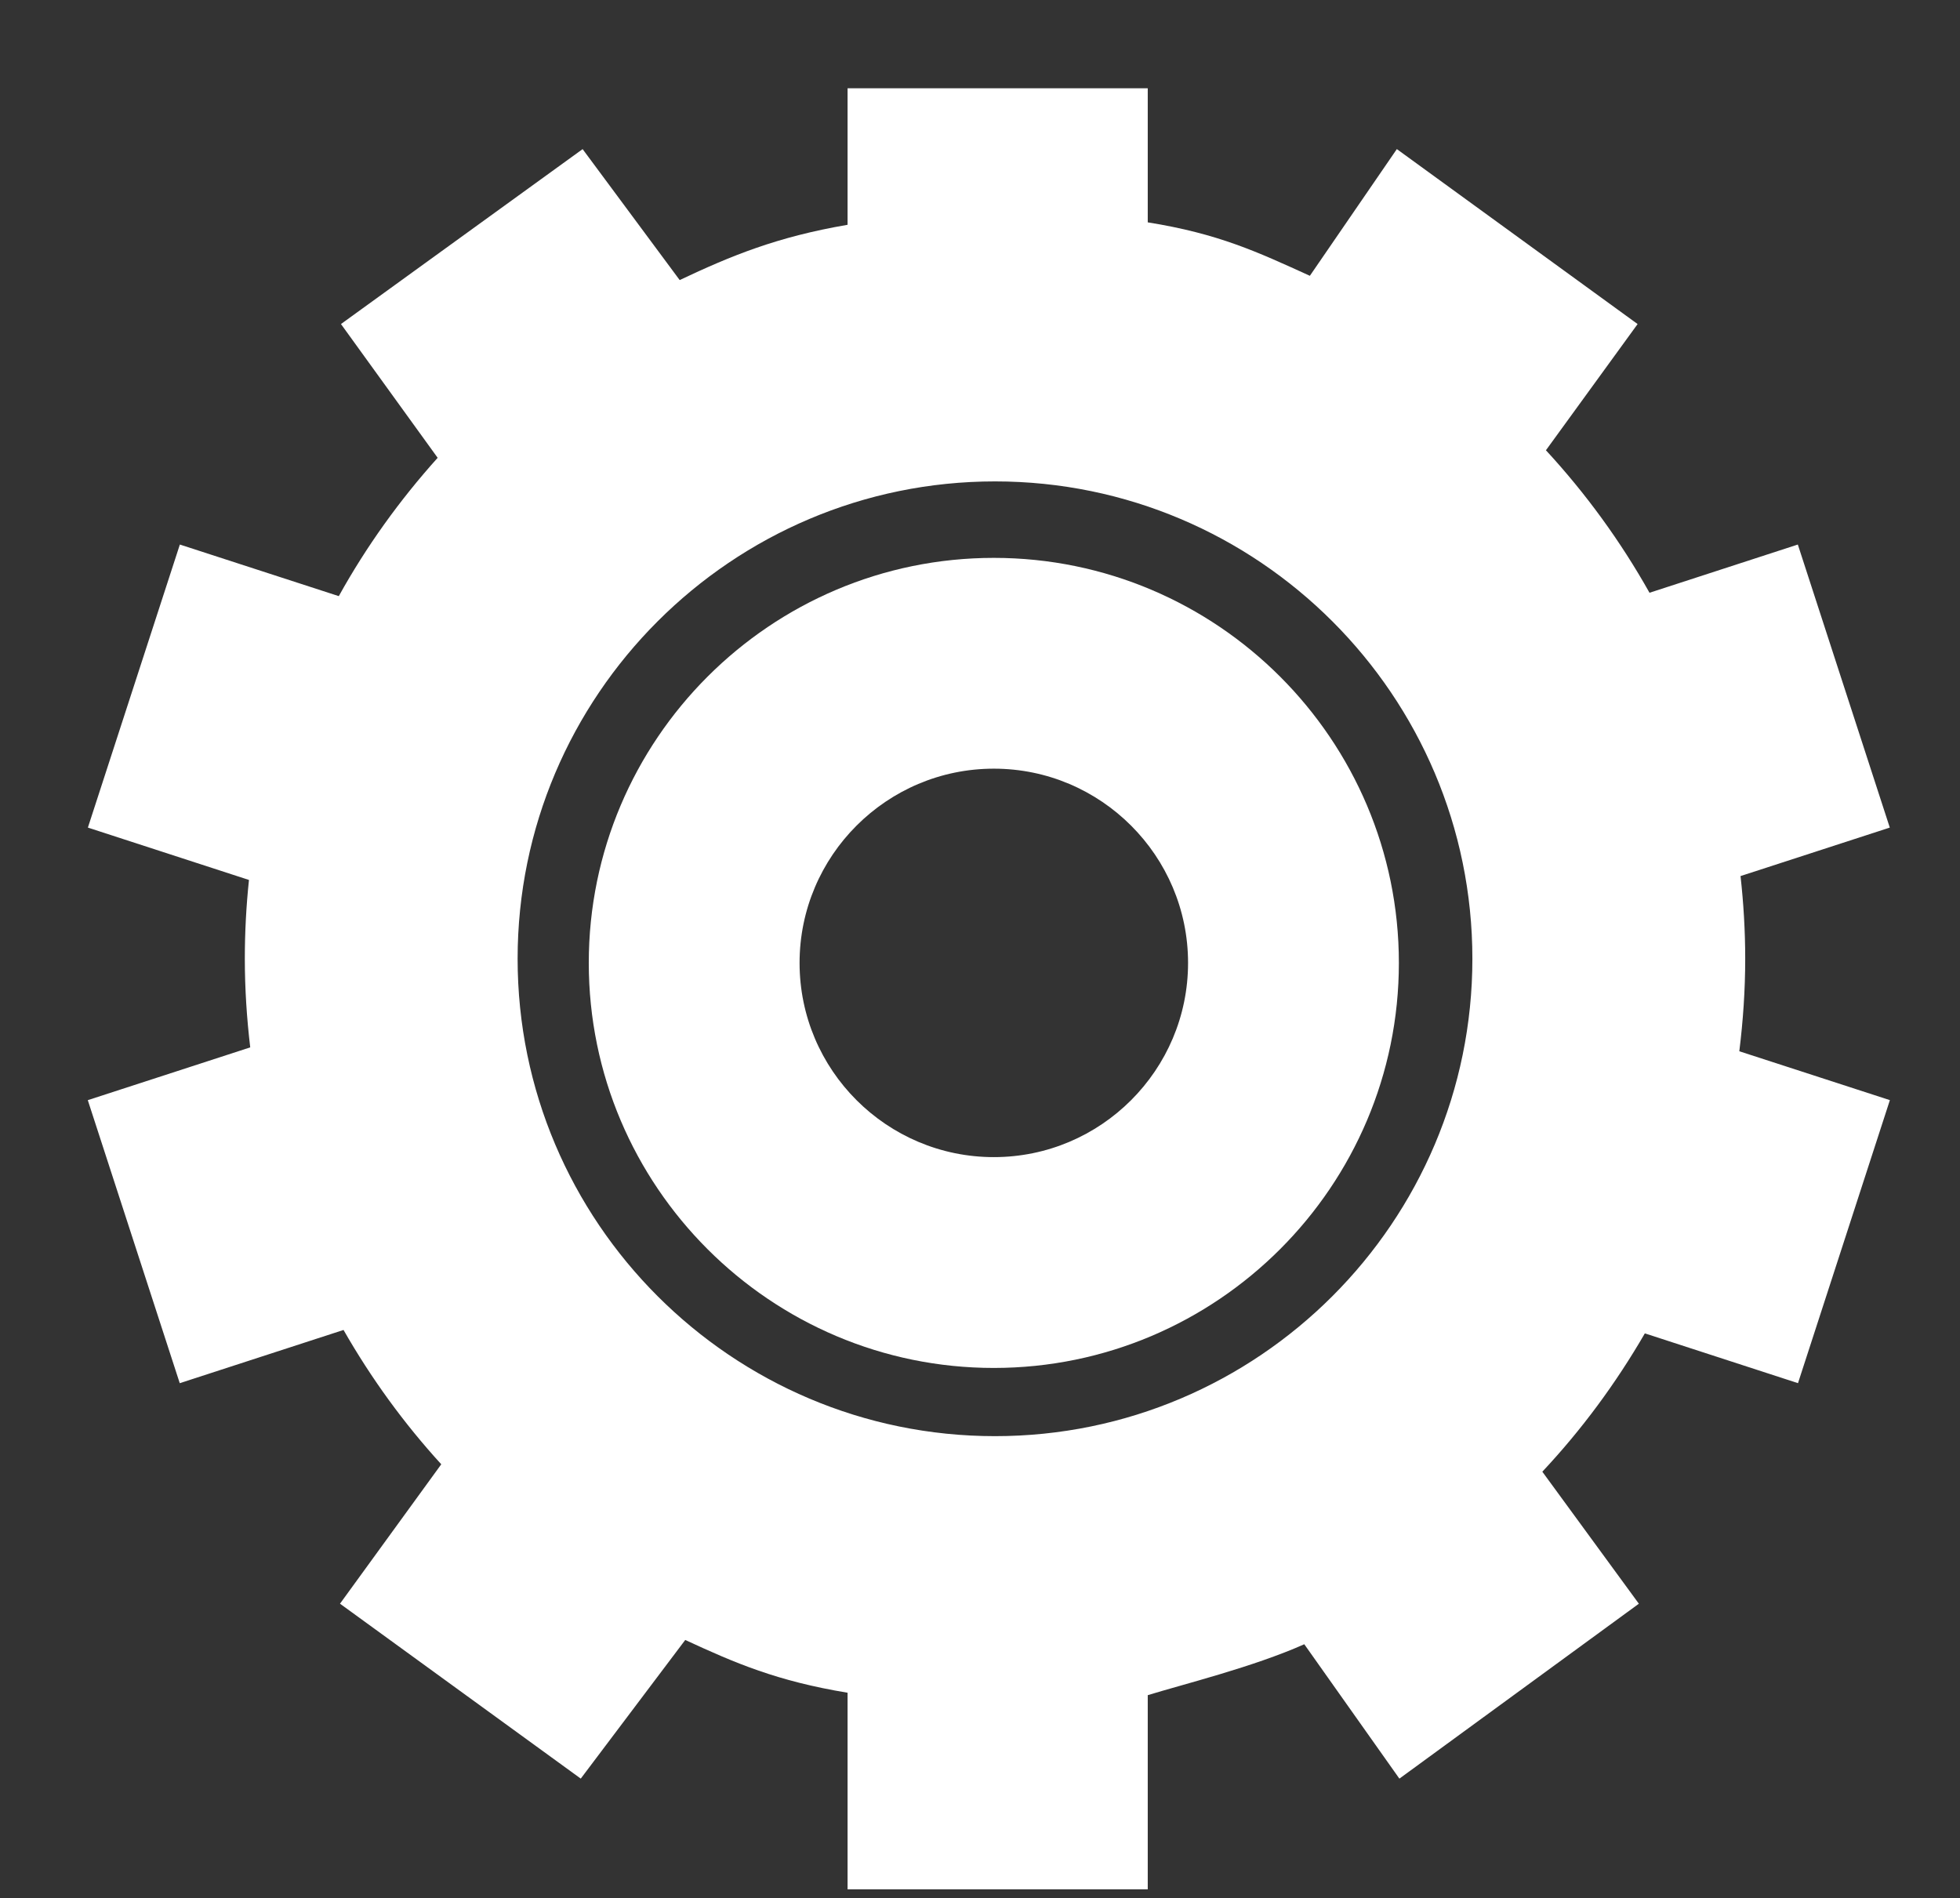 <?xml version="1.0" encoding="utf-8"?>
<!-- Generator: Adobe Illustrator 17.1.0, SVG Export Plug-In . SVG Version: 6.00 Build 0)  -->
<!DOCTYPE svg PUBLIC "-//W3C//DTD SVG 1.1//EN" "http://www.w3.org/Graphics/SVG/1.1/DTD/svg11.dtd">
<svg version="1.1" id="Icons" xmlns="http://www.w3.org/2000/svg" xmlns:xlink="http://www.w3.org/1999/xlink" x="0px" y="0px"
	 viewBox="0 0 111 107.5" enable-background="new 0 0 111 107.5" xml:space="preserve">
<rect x="0" y="0" width="111" height="107.5" fill="#333333" stroke="none"/>
<g>
	<path fill="#FFFFFF" d="M98.836,54.299c0-1.582-0.094-3.145-0.265-4.683l8.453-2.746l-5.208-16.03l-8.4,2.731
		c-1.64-2.92-3.61-5.628-5.866-8.07l5.192-7.148L79.107,8.444l-4.926,7.176C71.193,14.26,69,13.232,65,12.593V5H48v7.731
		c-4,0.686-6.578,1.746-9.508,3.13l-5.497-7.416L19.31,18.352l5.476,7.576c-2.145,2.385-4.034,5.012-5.599,7.834l-9.001-2.922
		L4.977,46.87l9.123,2.966c-0.155,1.467-0.235,2.956-0.235,4.463c0,1.699,0.111,3.371,0.306,5.019l-9.199,2.989l5.208,16.029
		l9.275-3.014c1.566,2.74,3.421,5.293,5.535,7.607l-5.735,7.896l13.635,9.906l5.917-7.852C41.646,94.193,44,95.206,48,95.867V107h17
		V96.005c2-0.616,5.969-1.593,8.865-2.884l5.386,7.611l13.562-9.906l-5.467-7.477c2.226-2.373,4.165-5,5.806-7.834l8.673,2.82
		l5.204-16.029l-8.527-2.768C98.715,57.819,98.836,56.074,98.836,54.299z M29.314,54.299c0-14.907,12.128-27.035,27.036-27.035
		c14.907,0,27.035,12.128,27.035,27.035c0,14.907-12.128,27.037-27.035,27.037C41.442,81.336,29.314,69.206,29.314,54.299z"/>
	<path fill="#FFFFFF" d="M79.222,54.533c0-12.647-10.289-22.938-22.938-22.938c-12.649,0-22.94,10.291-22.94,22.938
		c0,12.648,10.291,22.94,22.94,22.94C68.933,77.473,79.222,67.182,79.222,54.533z M56.284,65.533c-6.066,0-11.002-4.934-11.002-11
		c0-6.064,4.936-11,11.002-11c6.064,0,10.999,4.936,10.999,11C67.283,60.6,62.349,65.533,56.284,65.533z"/>
</g>
</svg>
